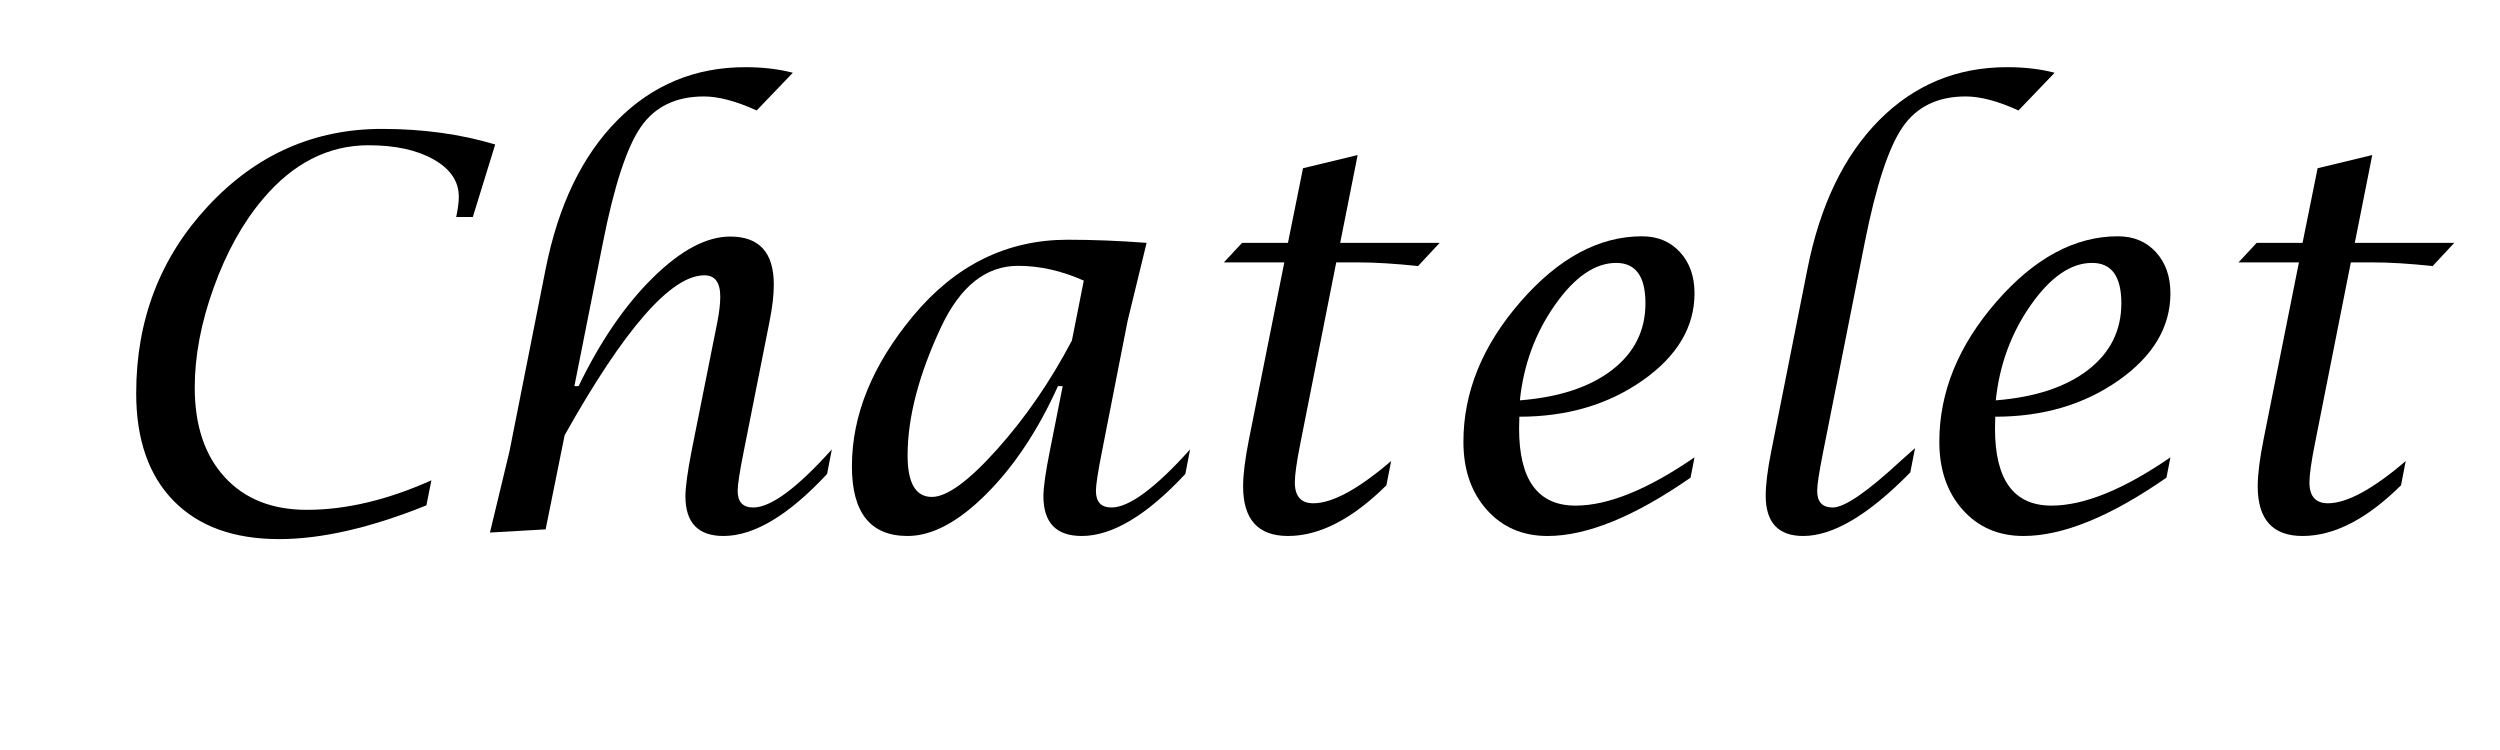<svg xmlns="http://www.w3.org/2000/svg" xmlns:xlink="http://www.w3.org/1999/xlink" width="1000" zoomAndPan="magnify" viewBox="0 0 750 225" height="300" preserveAspectRatio="xMidYMid meet" version="1.0"><defs><g/></defs><g fill="#000000" fill-opacity="1"><g transform="translate(22.5, 158.81)"><g><path d="M 105.422 -7.203 C 88.641 -0.453 73.914 2.922 61.25 2.922 C 47.645 2.922 37.094 -0.898 29.594 -8.547 C 22.102 -16.191 18.359 -26.957 18.359 -40.844 C 18.359 -62.844 25.547 -81.555 39.922 -96.984 C 54.297 -112.422 71.695 -120.141 92.125 -120.141 C 104.312 -120.141 115.625 -118.582 126.062 -115.469 L 119.344 -93.703 L 114.359 -93.703 C 114.879 -96.18 115.141 -98.211 115.141 -99.797 C 115.141 -104.391 112.633 -108.109 107.625 -110.953 C 102.613 -113.805 96.098 -115.234 88.078 -115.234 C 75.992 -115.234 65.414 -109.848 56.344 -99.078 C 50.332 -91.961 45.426 -83.129 41.625 -72.578 C 37.82 -62.023 35.922 -52.023 35.922 -42.578 C 35.922 -31.18 38.914 -22.211 44.906 -15.672 C 50.895 -9.129 59.113 -5.859 69.562 -5.859 C 81.281 -5.859 93.734 -8.812 106.922 -14.719 Z M 105.422 -7.203 "/></g></g><g transform="translate(133.299, 158.81)"><g><path d="M 13.688 0.953 L 19.547 -23.422 L 30.391 -78.109 C 34.191 -97.211 41.352 -112.078 51.875 -122.703 C 62.406 -133.336 75.211 -138.656 90.297 -138.656 C 95.523 -138.656 100.273 -138.098 104.547 -136.984 L 93.703 -125.672 C 87.523 -128.473 82.25 -129.875 77.875 -129.875 C 69.488 -129.875 63.18 -126.828 58.953 -120.734 C 54.734 -114.641 50.938 -103.047 47.562 -85.953 L 39.016 -42.969 L 40.281 -42.969 C 46.82 -56.477 54.258 -67.332 62.594 -75.531 C 70.938 -83.738 78.664 -87.844 85.781 -87.844 C 94.488 -87.844 98.844 -83.039 98.844 -73.438 C 98.844 -70.27 98.395 -66.473 97.5 -62.047 L 89.828 -23.422 C 88.609 -17.359 88 -13.398 88 -11.547 C 88 -8.223 89.555 -6.562 92.672 -6.562 C 97.953 -6.562 105.812 -12.367 116.25 -23.984 L 114.828 -16.625 C 103.273 -4.219 92.91 1.984 83.734 1.984 C 76.129 1.984 72.328 -2 72.328 -9.969 C 72.328 -12.602 72.938 -17.086 74.156 -23.422 L 81.906 -62.203 C 82.488 -65.211 82.781 -67.742 82.781 -69.797 C 82.781 -74.078 81.195 -76.219 78.031 -76.219 C 68.008 -76.219 54.031 -60.227 36.094 -28.25 L 30.391 0 Z M 13.688 0.953 "/></g></g><g transform="translate(240.933, 158.81)"><g><path d="M 77.875 -42.969 L 76.453 -42.969 C 70.484 -29.727 63.305 -18.926 54.922 -10.562 C 46.535 -2.195 38.676 1.984 31.344 1.984 C 20.207 1.984 14.641 -4.984 14.641 -18.922 C 14.641 -34.266 20.758 -49.301 33 -64.031 C 45.664 -79.27 61.125 -86.891 79.375 -86.891 C 86.914 -86.891 94.805 -86.578 103.047 -85.953 L 97.344 -62.516 L 89.672 -23.422 C 88.453 -17.305 87.844 -13.348 87.844 -11.547 C 87.844 -8.223 89.398 -6.562 92.516 -6.562 C 97.785 -6.562 105.645 -12.367 116.094 -23.984 L 114.672 -16.625 C 103.117 -4.219 92.754 1.984 83.578 1.984 C 75.922 1.984 72.094 -2 72.094 -9.969 C 72.094 -12.602 72.727 -17.086 74 -23.422 Z M 84.203 -74.625 C 77.555 -77.582 70.988 -79.062 64.5 -79.062 C 54.895 -79.062 47.219 -72.992 41.469 -60.859 C 34.719 -46.504 31.344 -33.602 31.344 -22.156 C 31.344 -13.875 33.77 -9.734 38.625 -9.734 C 43.156 -9.734 49.68 -14.492 58.203 -24.016 C 66.723 -33.535 74.203 -44.414 80.641 -56.656 Z M 84.203 -74.625 "/></g></g><g transform="translate(349.279, 158.81)"><g><path d="M 36.016 -80.094 L 17.891 -80.094 L 23.344 -85.953 L 37.109 -85.953 L 41.625 -108.344 L 58.016 -112.297 L 52.781 -85.953 L 82.625 -85.953 L 76.125 -78.984 C 69.32 -79.723 63.285 -80.094 58.016 -80.094 L 51.594 -80.094 L 40.844 -25.875 C 39.727 -20.281 39.172 -16.352 39.172 -14.094 C 39.172 -9.914 41.02 -7.828 44.719 -7.828 C 50.414 -7.828 58.195 -12.051 68.062 -20.5 L 66.641 -13.219 C 56.398 -3.082 46.555 1.984 37.109 1.984 C 28.141 1.984 23.656 -2.977 23.656 -12.906 C 23.656 -16.438 24.238 -21.129 25.406 -26.984 Z M 36.016 -80.094 "/></g></g><g transform="translate(423.119, 158.81)"><g><path d="M 85.234 -21.609 L 84.047 -15.516 C 67.266 -3.848 52.969 1.984 41.156 1.984 C 33.664 1.984 27.582 -0.641 22.906 -5.891 C 18.238 -11.141 15.906 -17.938 15.906 -26.281 C 15.906 -41.156 21.602 -55.145 33 -68.25 C 44.395 -81.363 56.555 -87.922 69.484 -87.922 C 74.18 -87.922 77.977 -86.336 80.875 -83.172 C 83.781 -80.004 85.234 -75.891 85.234 -70.828 C 85.234 -60.703 80.062 -52 69.719 -44.719 C 59.375 -37.438 47.031 -33.797 32.688 -33.797 L 32.609 -30.234 C 32.609 -14.828 38.254 -7.125 49.547 -7.125 C 59.305 -7.125 71.203 -11.953 85.234 -21.609 Z M 32.844 -38.703 C 44.656 -39.648 53.883 -42.695 60.531 -47.844 C 67.188 -52.988 70.516 -59.648 70.516 -67.828 C 70.516 -75.898 67.586 -79.938 61.734 -79.938 C 55.398 -79.938 49.273 -75.727 43.359 -67.312 C 37.453 -58.895 33.945 -49.359 32.844 -38.703 Z M 32.844 -38.703 "/></g></g><g transform="translate(510.887, 158.81)"><g><path d="M 63.625 -24.375 L 62.203 -17.094 C 49.754 -4.375 39.047 1.984 30.078 1.984 C 22.578 1.984 18.828 -2.051 18.828 -10.125 C 18.828 -13.445 19.383 -17.906 20.5 -23.5 L 31.344 -78.109 C 35.133 -97.211 42.289 -112.078 52.812 -122.703 C 63.344 -133.336 76.156 -138.656 91.25 -138.656 C 96.52 -138.656 101.27 -138.098 105.5 -136.984 L 94.656 -125.672 C 88.531 -128.473 83.254 -129.875 78.828 -129.875 C 70.43 -129.875 64.125 -126.812 59.906 -120.688 C 55.688 -114.57 51.891 -102.992 48.516 -85.953 L 36.094 -23.422 C 34.875 -17.359 34.266 -13.398 34.266 -11.547 C 34.266 -8.223 35.82 -6.562 38.938 -6.562 C 42.469 -6.562 49.301 -11.258 59.438 -20.656 C 60.227 -21.395 61.625 -22.633 63.625 -24.375 Z M 63.625 -24.375 "/></g></g><g transform="translate(565.891, 158.81)"><g><path d="M 85.234 -21.609 L 84.047 -15.516 C 67.266 -3.848 52.969 1.984 41.156 1.984 C 33.664 1.984 27.582 -0.641 22.906 -5.891 C 18.238 -11.141 15.906 -17.938 15.906 -26.281 C 15.906 -41.156 21.602 -55.145 33 -68.25 C 44.395 -81.363 56.555 -87.922 69.484 -87.922 C 74.18 -87.922 77.977 -86.336 80.875 -83.172 C 83.781 -80.004 85.234 -75.891 85.234 -70.828 C 85.234 -60.703 80.062 -52 69.719 -44.719 C 59.375 -37.438 47.031 -33.797 32.688 -33.797 L 32.609 -30.234 C 32.609 -14.828 38.254 -7.125 49.547 -7.125 C 59.305 -7.125 71.203 -11.953 85.234 -21.609 Z M 32.844 -38.703 C 44.656 -39.648 53.883 -42.695 60.531 -47.844 C 67.188 -52.988 70.516 -59.648 70.516 -67.828 C 70.516 -75.898 67.586 -79.938 61.734 -79.938 C 55.398 -79.938 49.273 -75.727 43.359 -67.312 C 37.453 -58.895 33.945 -49.359 32.844 -38.703 Z M 32.844 -38.703 "/></g></g><g transform="translate(653.66, 158.81)"><g><path d="M 36.016 -80.094 L 17.891 -80.094 L 23.344 -85.953 L 37.109 -85.953 L 41.625 -108.344 L 58.016 -112.297 L 52.781 -85.953 L 82.625 -85.953 L 76.125 -78.984 C 69.32 -79.723 63.285 -80.094 58.016 -80.094 L 51.594 -80.094 L 40.844 -25.875 C 39.727 -20.281 39.172 -16.352 39.172 -14.094 C 39.172 -9.914 41.02 -7.828 44.719 -7.828 C 50.414 -7.828 58.195 -12.051 68.062 -20.5 L 66.641 -13.219 C 56.398 -3.082 46.555 1.984 37.109 1.984 C 28.141 1.984 23.656 -2.977 23.656 -12.906 C 23.656 -16.438 24.238 -21.129 25.406 -26.984 Z M 36.016 -80.094 "/></g></g></g></svg>